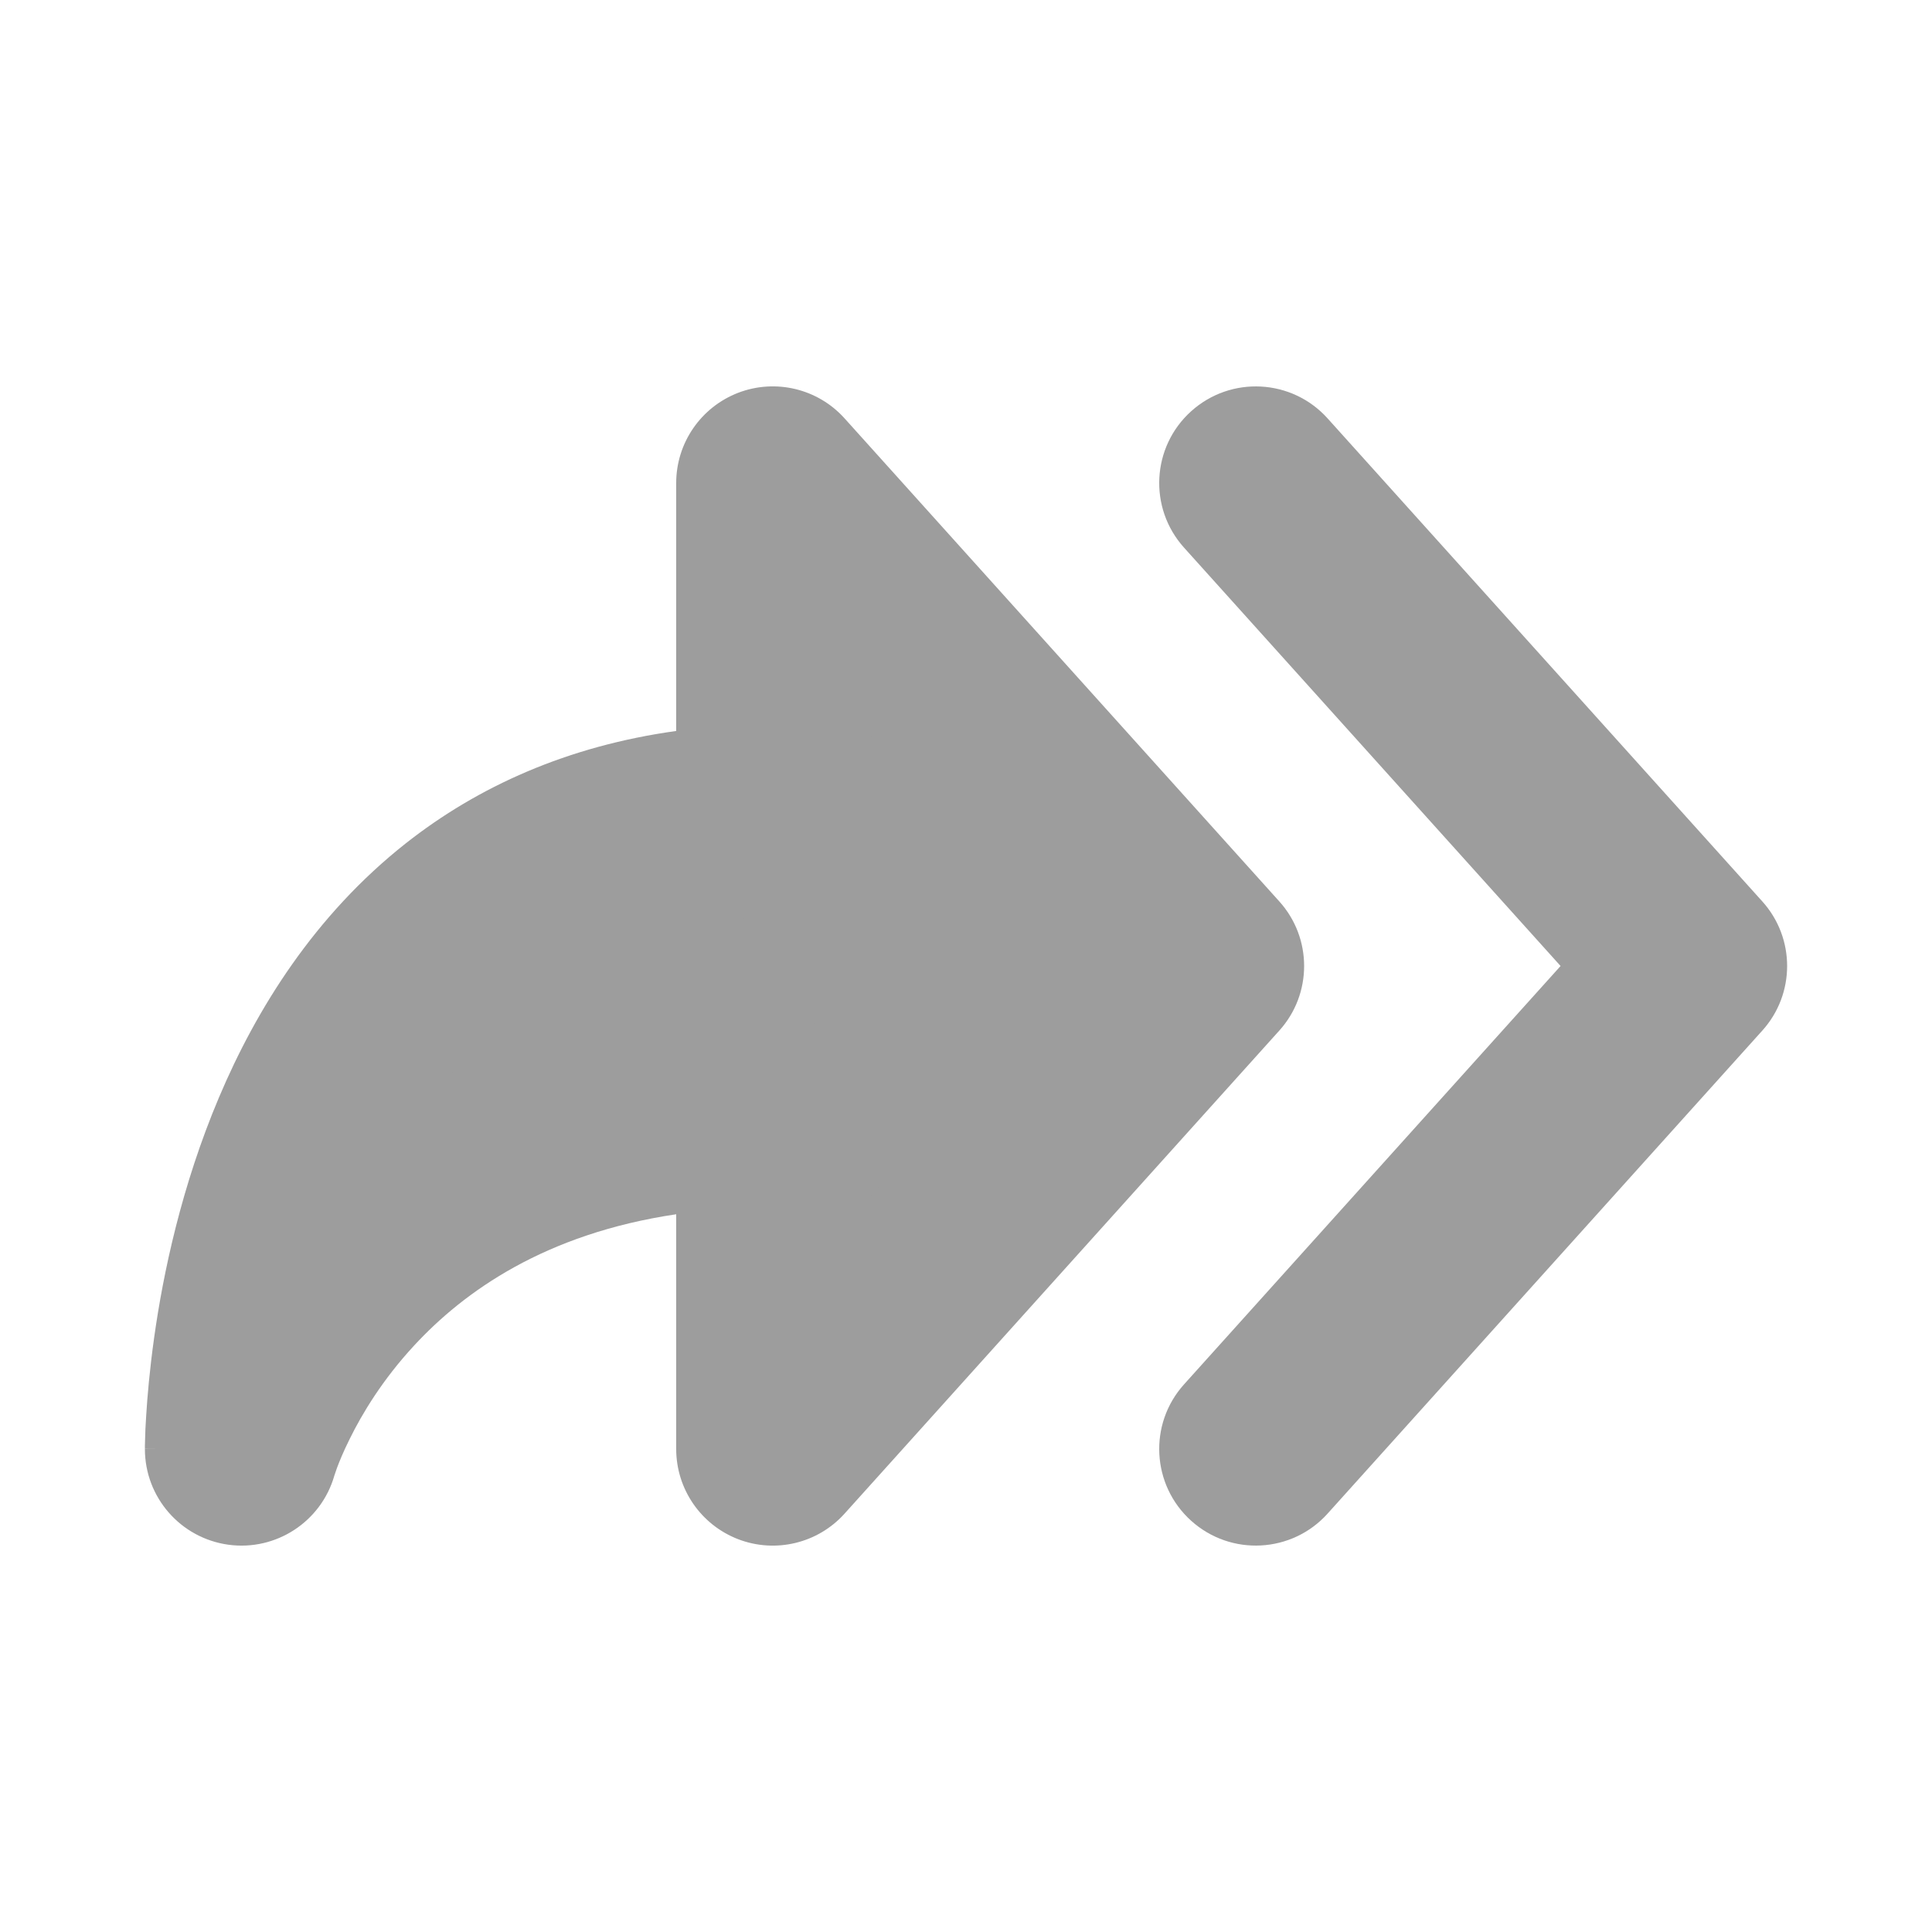 <svg xmlns="http://www.w3.org/2000/svg" width="20" height="20" viewBox="0 0 20 20" fill="none"><path d="M2.5 15C2.5 15 3.474 11.5 8 11.5V15L12.5 10L8 5V8.5C2.5 8.5 2.5 15 2.5 15Z" fill="#9D9D9D"/><path fill-rule="evenodd" clip-rule="evenodd" d="M7.642 4.066C8.028 3.918 8.466 4.023 8.743 4.331L13.243 9.331C13.586 9.711 13.586 10.289 13.243 10.669L8.743 15.669C8.466 15.977 8.028 16.082 7.642 15.934C7.255 15.785 7 15.414 7 15V12.57C5.639 12.772 4.802 13.372 4.287 13.929C3.96 14.282 3.748 14.635 3.62 14.896C3.555 15.026 3.513 15.13 3.488 15.197C3.476 15.231 3.468 15.254 3.464 15.267L3.461 15.276C3.324 15.753 2.857 16.058 2.365 15.991C1.869 15.923 1.5 15.5 1.5 15H2.5C1.5 15 1.5 15 1.5 14.999L1.5 14.998L1.5 14.995L1.5 14.989L1.5 14.968C1.5 14.951 1.501 14.928 1.502 14.899C1.503 14.841 1.506 14.761 1.513 14.66C1.525 14.46 1.549 14.18 1.596 13.845C1.689 13.181 1.879 12.277 2.267 11.36C2.654 10.444 3.258 9.474 4.201 8.73C4.949 8.141 5.875 7.723 7 7.567V5C7 4.586 7.255 4.215 7.642 4.066ZM4.581 11.249C5.474 10.801 6.598 10.5 8 10.5C8.552 10.5 9 10.948 9 11.5V12.394L11.155 10L9 7.606V8.5C9 9.052 8.552 9.5 8 9.5C6.838 9.5 6.027 9.838 5.439 10.301C5.1 10.568 4.817 10.892 4.581 11.249Z" fill="#9D9D9D"/><path fill-rule="evenodd" clip-rule="evenodd" d="M12.331 4.257C12.742 3.887 13.374 3.921 13.743 4.331L18.243 9.331C18.586 9.711 18.586 10.289 18.243 10.669L13.743 15.669C13.374 16.079 12.742 16.113 12.331 15.743C11.921 15.374 11.887 14.742 12.257 14.331L16.155 10L12.257 5.669C11.887 5.258 11.921 4.626 12.331 4.257Z" fill="#9D9D9D"/></svg>

